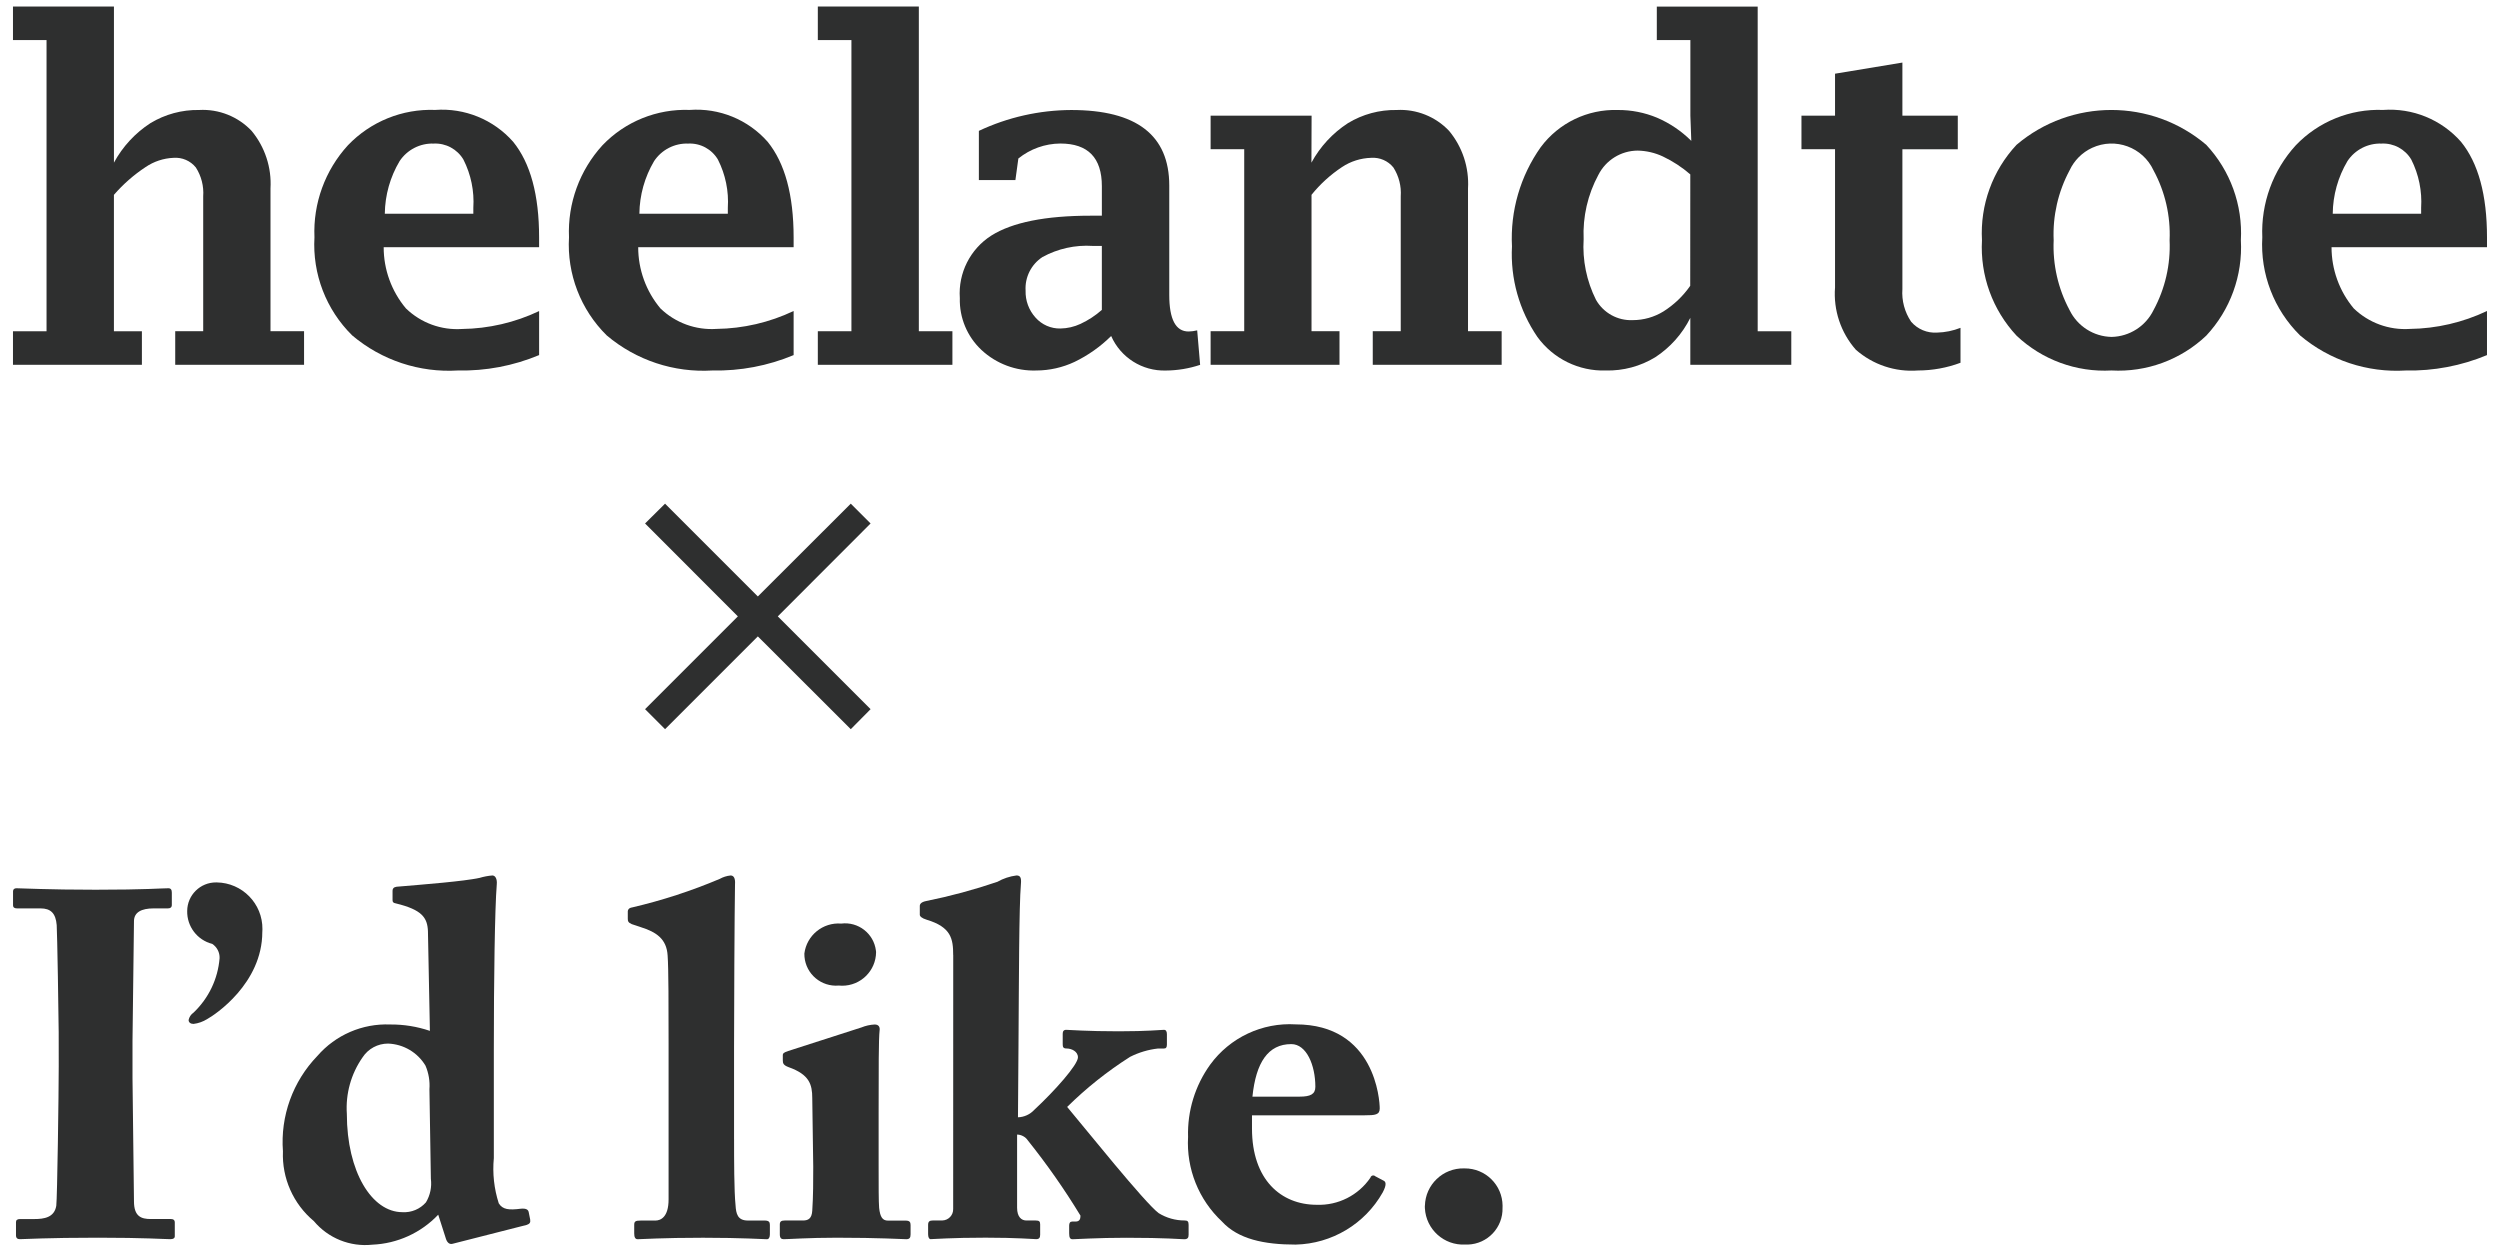 <?xml version="1.0" encoding="UTF-8"?>
<svg xmlns="http://www.w3.org/2000/svg" version="1.1" viewBox="0 0 167.979 84.095">
  <defs>
    <style>
      .cls-1 {
        fill: #2e2f2f;
      }
    </style>
  </defs>
  <!-- Generator: Adobe Illustrator 28.7.1, SVG Export Plug-In . SVG Version: 1.2.0 Build 142)  -->
  <g>
    <g id="_レイヤー_1" data-name="レイヤー_1">
      <g id="_グループ_40544" data-name="グループ_40544">
        <g id="_グループ_40542" data-name="グループ_40542">
          <path id="_パス_23316" data-name="パス_23316" class="cls-1" d="M3.943,69.326c0-.792-.099-6.738-.133-7.167-.066-.792-.396-1.123-1.089-1.123h-1.583c-.164,0-.262-.067-.262-.198v-.957c0-.133.099-.198.231-.198.396,0,2.078.099,5.318.099,3.365,0,4.426-.099,4.889-.099.164,0,.231.099.231.297v.825c0,.163-.099.231-.263.231h-.959c-.825,0-1.321.265-1.321.859,0,.331-.099,7.629-.099,8.026v2.543c0,.33.099,7.959.099,8.256,0,1.023.495,1.188,1.123,1.188h1.354c.164,0,.265.065.265.231v.925c0,.132-.099.198-.297.198-.396,0-1.718-.099-4.856-.099-3.47,0-4.888.099-5.252.099-.164,0-.265-.066-.265-.263v-.891c0-.132.099-.198.265-.198h.958c.66,0,1.353-.099,1.484-.891.066-.495.165-7.63.165-9.381l-.003-2.313Z"/>
          <path id="_パス_23317" data-name="パス_23317" class="cls-1" d="M17.625,62.622c0,3.464-3.202,5.582-3.698,5.846-.279.178-.595.291-.923.331-.198,0-.331-.099-.331-.264.042-.202.16-.379.331-.495,1.015-.963,1.639-2.267,1.751-3.662.013-.383-.175-.746-.495-.957-1.008-.256-1.705-1.174-1.682-2.214.008-1.066.879-1.924,1.945-1.916.011,0,.023,0,.034,0,1.718.02,3.095,1.428,3.076,3.147,0,.063-.003.126-.008.189"/>
          <path id="_パス_23318" data-name="パス_23318" class="cls-1" d="M28.755,62.584c-.034-.925-.396-1.454-2.147-1.88-.198-.034-.232-.099-.232-.231v-.626c0-.132.066-.232.265-.265,1.95-.164,4.489-.362,5.577-.594.281-.085.571-.14.864-.164.198,0,.331.231.297.594-.133,1.652-.198,6.44-.198,11.097v7.3c-.097,1.025.016,2.058.331,3.038.264.429.693.462,1.484.362.362-.033.495.066.528.231l.099.495c.034.198-.034.297-.232.362l-4.955,1.262c-.198.066-.364-.032-.463-.297l-.528-1.651c-1.157,1.221-2.744,1.944-4.425,2.015-1.492.162-2.967-.432-3.931-1.583-1.385-1.155-2.153-2.889-2.078-4.691-.178-2.368.664-4.698,2.313-6.407,1.224-1.411,3.023-2.189,4.889-2.114.908-.008,1.812.137,2.672.429l-.131-6.682ZM28.854,73.187c.04-.541-.051-1.084-.264-1.583-.532-.888-1.477-1.446-2.511-1.484-.692-.003-1.339.345-1.717.925-.775,1.109-1.147,2.449-1.057,3.798,0,3.897,1.682,6.605,3.732,6.605.602.038,1.187-.206,1.583-.66.286-.475.402-1.033.331-1.583l-.097-6.017Z"/>
          <path id="_パス_23319" data-name="パス_23319" class="cls-1" d="M49.324,76.559c0,1.32,0,3.464.099,4.427.034.561.133,1.023.826,1.023h1.117c.297,0,.364.099.364.297v.628c0,.198-.066.331-.198.331-.231,0-1.682-.099-4.294-.099-2.771,0-4.095.099-4.392.099-.164,0-.232-.132-.232-.396v-.561c0-.231.067-.297.428-.297h.99c.364,0,.891-.233.891-1.42v-10.505c0-2.345,0-5.02-.064-5.88-.066-1.123-.762-1.583-1.819-1.915l-.594-.198c-.231-.099-.264-.198-.264-.363v-.495c0-.099.065-.232.297-.265,2.01-.47,3.977-1.11,5.878-1.915.226-.126.475-.205.732-.231.198,0,.329.164.297.594-.033,1.817-.064,8.686-.064,10.965v6.176Z"/>
          <path id="_パス_23320" data-name="パス_23320" class="cls-1" d="M60.881,83.263c-.265,0-1.781-.099-4.657-.099-1.916,0-3.204.099-3.563.099-.165,0-.264-.067-.264-.331v-.661c0-.198.099-.264.332-.264h1.221c.364,0,.594-.132.627-.66.066-.99.066-2.016.066-2.94l-.066-4.623c0-.924-.198-1.583-1.583-2.078-.363-.133-.396-.264-.396-.462v-.363c0-.099.065-.164.363-.263l4.92-1.583c.284-.116.585-.183.891-.198.263,0,.363.165.33.396-.066.562-.066,2.642-.066,5.548v3.534c0,1.286,0,2.474.034,2.84.066.626.232.859.594.859h1.188c.264,0,.331.099.331.297v.622c0,.231-.066.331-.297.331M56.358,66.221c-1.171.101-2.203-.766-2.304-1.938-.006-.07-.009-.14-.008-.21.153-1.225,1.243-2.113,2.474-2.016,1.145-.144,2.19.667,2.334,1.812.004.035.008.07.011.105-.01,1.257-1.037,2.268-2.294,2.258-.072,0-.145-.005-.217-.012"/>
          <path id="_パス_23321" data-name="パス_23321" class="cls-1" d="M64.046,64.173c0-1.089-.132-1.88-1.781-2.375-.331-.099-.462-.232-.462-.331v-.594c0-.133.099-.265.428-.331,1.621-.327,3.219-.758,4.784-1.291.397-.225.834-.37,1.286-.428.263,0,.331.164.297.56-.132,1.583-.132,6.441-.164,10.867l-.035,4.823c.414-.012.807-.191,1.089-.495,1.385-1.286,2.941-3.039,2.941-3.534,0-.396-.43-.594-.761-.594-.232,0-.263-.099-.263-.297v-.693c0-.164.065-.264.231-.264.198,0,1.385.099,3.533.099,1.979,0,2.809-.099,3.039-.099.133,0,.198.099.198.297v.693c0,.198-.065.265-.198.265h-.396c-.655.073-1.292.263-1.88.56-1.525.968-2.942,2.096-4.228,3.365,1.223,1.454,5.187,6.408,6.144,7.134.526.326,1.132.497,1.751.495.198,0,.265.066.265.297v.667c0,.198-.067.297-.297.297-.263,0-1.188-.099-3.897-.099-1.95,0-3.336.099-3.6.099-.163,0-.231-.099-.231-.396v-.528c0-.165.066-.264.198-.264h.231c.265,0,.332-.165.332-.396-1.069-1.758-2.25-3.446-3.535-5.053-.163-.242-.434-.39-.725-.396v4.915c0,.627.297.859.627.859h.626c.233,0,.297.066.297.263v.693c0,.198-.066.297-.265.297s-1.286-.099-3.401-.099c-2.312,0-3.464.099-3.698.099-.099,0-.165-.132-.165-.331v-.627c0-.231.099-.297.33-.297h.627c.414-.012.739-.357.727-.77,0-.007,0-.014,0-.021l.004-17.042Z"/>
          <path id="_パス_23322" data-name="パス_23322" class="cls-1" d="M84.123,74.941v.891c0,3.436,1.949,5.12,4.354,5.12,1.432.051,2.791-.635,3.6-1.817.024-.107.129-.174.236-.151.036.008.069.026.096.052l.562.297c.131.066.231.232-.067.792-1.196,2.116-3.416,3.446-5.846,3.501-2.114,0-3.865-.363-4.954-1.552-1.563-1.463-2.397-3.544-2.276-5.681-.053-1.738.469-3.445,1.484-4.856,1.329-1.823,3.495-2.844,5.747-2.708,5.351,0,5.647,5.119,5.647,5.648,0,.429-.297.462-1.024.462l-7.559.002ZM87.325,73.685c.726,0,1.056-.164,1.056-.66,0-1.454-.594-2.87-1.617-2.87-1.553,0-2.375,1.223-2.611,3.534l3.172-.004Z"/>
          <path id="_パス_23323" data-name="パス_23323" class="cls-1" d="M95.742,81.018c.033-1.421,1.212-2.545,2.633-2.512.013,0,.026,0,.039.001,1.396-.01,2.536,1.113,2.546,2.509,0,.044,0,.089-.003.133.041,1.326-1.002,2.435-2.328,2.475-.061.002-.122.001-.183-.001-1.422.072-2.634-1.022-2.706-2.445-.003-.055-.004-.109-.003-.164"/>
        </g>
        <g id="_グループ_40543" data-name="グループ_40543">
          <path id="_パス_23324" data-name="パス_23324" class="cls-1" d="M7.656,10.928c.582-1.075,1.425-1.987,2.45-2.653.986-.598,2.121-.905,3.274-.885,1.323-.072,2.612.44,3.524,1.401.899,1.084,1.353,2.469,1.271,3.874v9.589h2.255v2.256h-8.657v-2.256h1.88v-9.06c.049-.684-.124-1.365-.495-1.943-.363-.449-.924-.69-1.499-.646-.673.028-1.324.244-1.88.623-.79.521-1.505,1.149-2.125,1.864v9.164h1.88v2.256H.872v-2.256h2.255V2.692H.872V.437h6.784v10.491Z"/>
          <path id="_パス_23325" data-name="パス_23325" class="cls-1" d="M36.224,23.859c-1.727.722-3.587,1.075-5.459,1.034-2.581.158-5.124-.686-7.099-2.355-1.756-1.73-2.68-4.133-2.537-6.594-.098-2.277.711-4.501,2.249-6.183,1.525-1.594,3.659-2.459,5.863-2.375,1.984-.144,3.922.648,5.238,2.14,1.162,1.431,1.744,3.573,1.744,6.427v.657h-10.443c-.002,1.504.528,2.96,1.494,4.112,1.004.973,2.373,1.475,3.767,1.383,1.794-.023,3.562-.433,5.183-1.204v2.959ZM25.856,14.359h5.948v-.396c.072-1.12-.157-2.239-.665-3.24-.414-.701-1.183-1.115-1.996-1.076-.916-.032-1.783.413-2.291,1.176-.638,1.071-.981,2.291-.996,3.538"/>
          <path id="_パス_23326" data-name="パス_23326" class="cls-1" d="M53.326,23.859c-1.727.722-3.587,1.075-5.459,1.034-2.581.157-5.124-.686-7.099-2.355-1.755-1.73-2.68-4.133-2.536-6.594-.098-2.277.711-4.5,2.248-6.183,1.524-1.594,3.658-2.458,5.861-2.375,1.984-.145,3.922.647,5.238,2.14,1.162,1.431,1.744,3.573,1.746,6.427v.657h-10.443c-.001,1.503.527,2.959,1.492,4.112,1.005.97,2.374,1.47,3.767,1.378,1.795-.023,3.563-.433,5.184-1.204v2.965ZM42.958,14.359h5.946v-.396c.072-1.12-.157-2.239-.665-3.24-.413-.701-1.181-1.116-1.994-1.076-.917-.033-1.785.412-2.294,1.176-.635,1.072-.976,2.292-.99,3.538"/>
          <path id="_パス_23327" data-name="パス_23327" class="cls-1" d="M61.738.438v21.818h2.256v2.256h-9.043v-2.256h2.258V2.693h-2.258V.438h6.787Z"/>
          <path id="_パス_23328" data-name="パス_23328" class="cls-1" d="M74.66,22.577c-.717.712-1.547,1.299-2.457,1.738-.803.378-1.679.576-2.566.579-1.365.048-2.693-.448-3.692-1.38-.96-.9-1.489-2.169-1.453-3.484-.117-1.682.695-3.294,2.116-4.201,1.411-.889,3.634-1.335,6.667-1.336h.761v-1.979c0-1.913-.93-2.87-2.791-2.87-1.027.007-2.021.362-2.82,1.006l-.198,1.448h-2.455v-3.305c1.942-.914,4.06-1.392,6.206-1.401,4.391,0,6.587,1.692,6.587,5.076v7.35c0,1.637.432,2.456,1.297,2.456.195-.004.39-.03.579-.077l.198,2.318c-.744.248-1.523.377-2.307.381-1.581.046-3.032-.87-3.67-2.318M74.035,20.825v-4.301h-.609c-1.176-.077-2.349.182-3.383.748-.754.495-1.186,1.355-1.132,2.255-.02.669.22,1.319.67,1.815.423.478,1.034.745,1.671.731.468-.008.929-.114,1.353-.313.519-.242,1-.557,1.429-.936"/>
          <path id="_パス_23329" data-name="パス_23329" class="cls-1" d="M88.117,10.929c.583-1.075,1.426-1.987,2.452-2.653.985-.599,2.121-.906,3.274-.885,1.323-.073,2.611.439,3.522,1.401.9,1.083,1.355,2.468,1.273,3.874v9.589h2.26v2.256h-8.66v-2.256h1.88v-9.06c.048-.684-.125-1.365-.495-1.943-.362-.447-.921-.689-1.495-.647-.698.02-1.376.235-1.957.621-.774.513-1.465,1.141-2.048,1.864v9.164h1.88v2.256h-8.66v-2.256h2.258v-12.229h-2.258v-2.254h6.785l-.011,3.156Z"/>
          <path id="_パス_23330" data-name="パス_23330" class="cls-1" d="M113.575,24.512v-3.156c-.537,1.079-1.353,1.995-2.363,2.652-.995.605-2.143.912-3.307.886-1.814.058-3.539-.786-4.605-2.255-1.222-1.786-1.822-3.924-1.708-6.084-.123-2.378.559-4.728,1.935-6.671,1.214-1.626,3.145-2.556,5.173-2.493.905-.006,1.802.17,2.637.517.859.369,1.641.898,2.304,1.558l-.062-1.692V2.693h-2.255V.443h6.778v21.813h2.258v2.256h-6.784ZM113.575,11.719c-.556-.483-1.175-.888-1.841-1.204-.534-.251-1.115-.386-1.705-.396-1.113.009-2.129.639-2.632,1.632-.715,1.323-1.057,2.815-.99,4.317-.088,1.408.198,2.814.829,4.076.503.884,1.458,1.412,2.474,1.366.726,0,1.438-.202,2.056-.582.71-.448,1.324-1.034,1.803-1.724l.005-7.484Z"/>
          <path id="_パス_23331" data-name="パス_23331" class="cls-1" d="M131.728,24.375c-.914.342-1.881.517-2.857.518-1.523.117-3.028-.387-4.175-1.395-1.011-1.149-1.515-2.659-1.397-4.185v-9.287h-2.256v-2.254h2.256v-2.82l4.526-.748v3.569h3.722v2.254h-3.722v9.392c-.056.777.151,1.55.586,2.196.434.506,1.082.777,1.747.732.538-.014,1.07-.122,1.571-.32v2.348Z"/>
          <path id="_パス_23332" data-name="パス_23332" class="cls-1" d="M141.875,24.893c-2.358.13-4.665-.716-6.38-2.339-1.615-1.732-2.454-4.047-2.323-6.412-.132-2.364.707-4.68,2.323-6.412,3.676-3.12,9.07-3.12,12.746,0,1.617,1.731,2.457,4.047,2.327,6.412.13,2.365-.71,4.681-2.327,6.412-1.71,1.622-4.012,2.468-6.365,2.339M141.885,22.638c1.201-.027,2.287-.721,2.814-1.801.779-1.438,1.152-3.061,1.08-4.695.072-1.634-.301-3.257-1.08-4.695-.722-1.558-2.569-2.235-4.127-1.514-.668.309-1.204.846-1.514,1.514-.772,1.44-1.141,3.062-1.069,4.695-.072,1.633.297,3.254,1.069,4.695.529,1.083,1.62,1.779,2.825,1.801"/>
          <path id="_パス_23333" data-name="パス_23333" class="cls-1" d="M167.106,23.859c-1.728.722-3.588,1.075-5.46,1.035-2.581.158-5.124-.686-7.099-2.355-1.757-1.729-2.683-4.133-2.539-6.594-.097-2.278.713-4.501,2.251-6.183,1.524-1.594,3.658-2.459,5.861-2.375,1.985-.145,3.923.647,5.239,2.14,1.164,1.431,1.747,3.573,1.747,6.427v.657h-10.446c0,1.503.527,2.959,1.492,4.112,1.006.97,2.374,1.47,3.768,1.378,1.795-.023,3.564-.434,5.185-1.204v2.964ZM156.736,14.359h5.944v-.396c.071-1.12-.157-2.238-.661-3.24-.414-.701-1.183-1.115-1.996-1.076-.917-.033-1.785.412-2.293,1.176-.636,1.071-.978,2.292-.99,3.538"/>
        </g>
        <path id="_パス_23334" data-name="パス_23334" class="cls-1" d="M43.343,47.651l6.235-6.235-6.235-6.243,1.343-1.331,6.235,6.235,6.244-6.235,1.331,1.331-6.235,6.243,6.235,6.235-1.331,1.344-6.244-6.235-6.235,6.235-1.343-1.344Z"/>
      </g>
    </g>
  </g>
</svg>